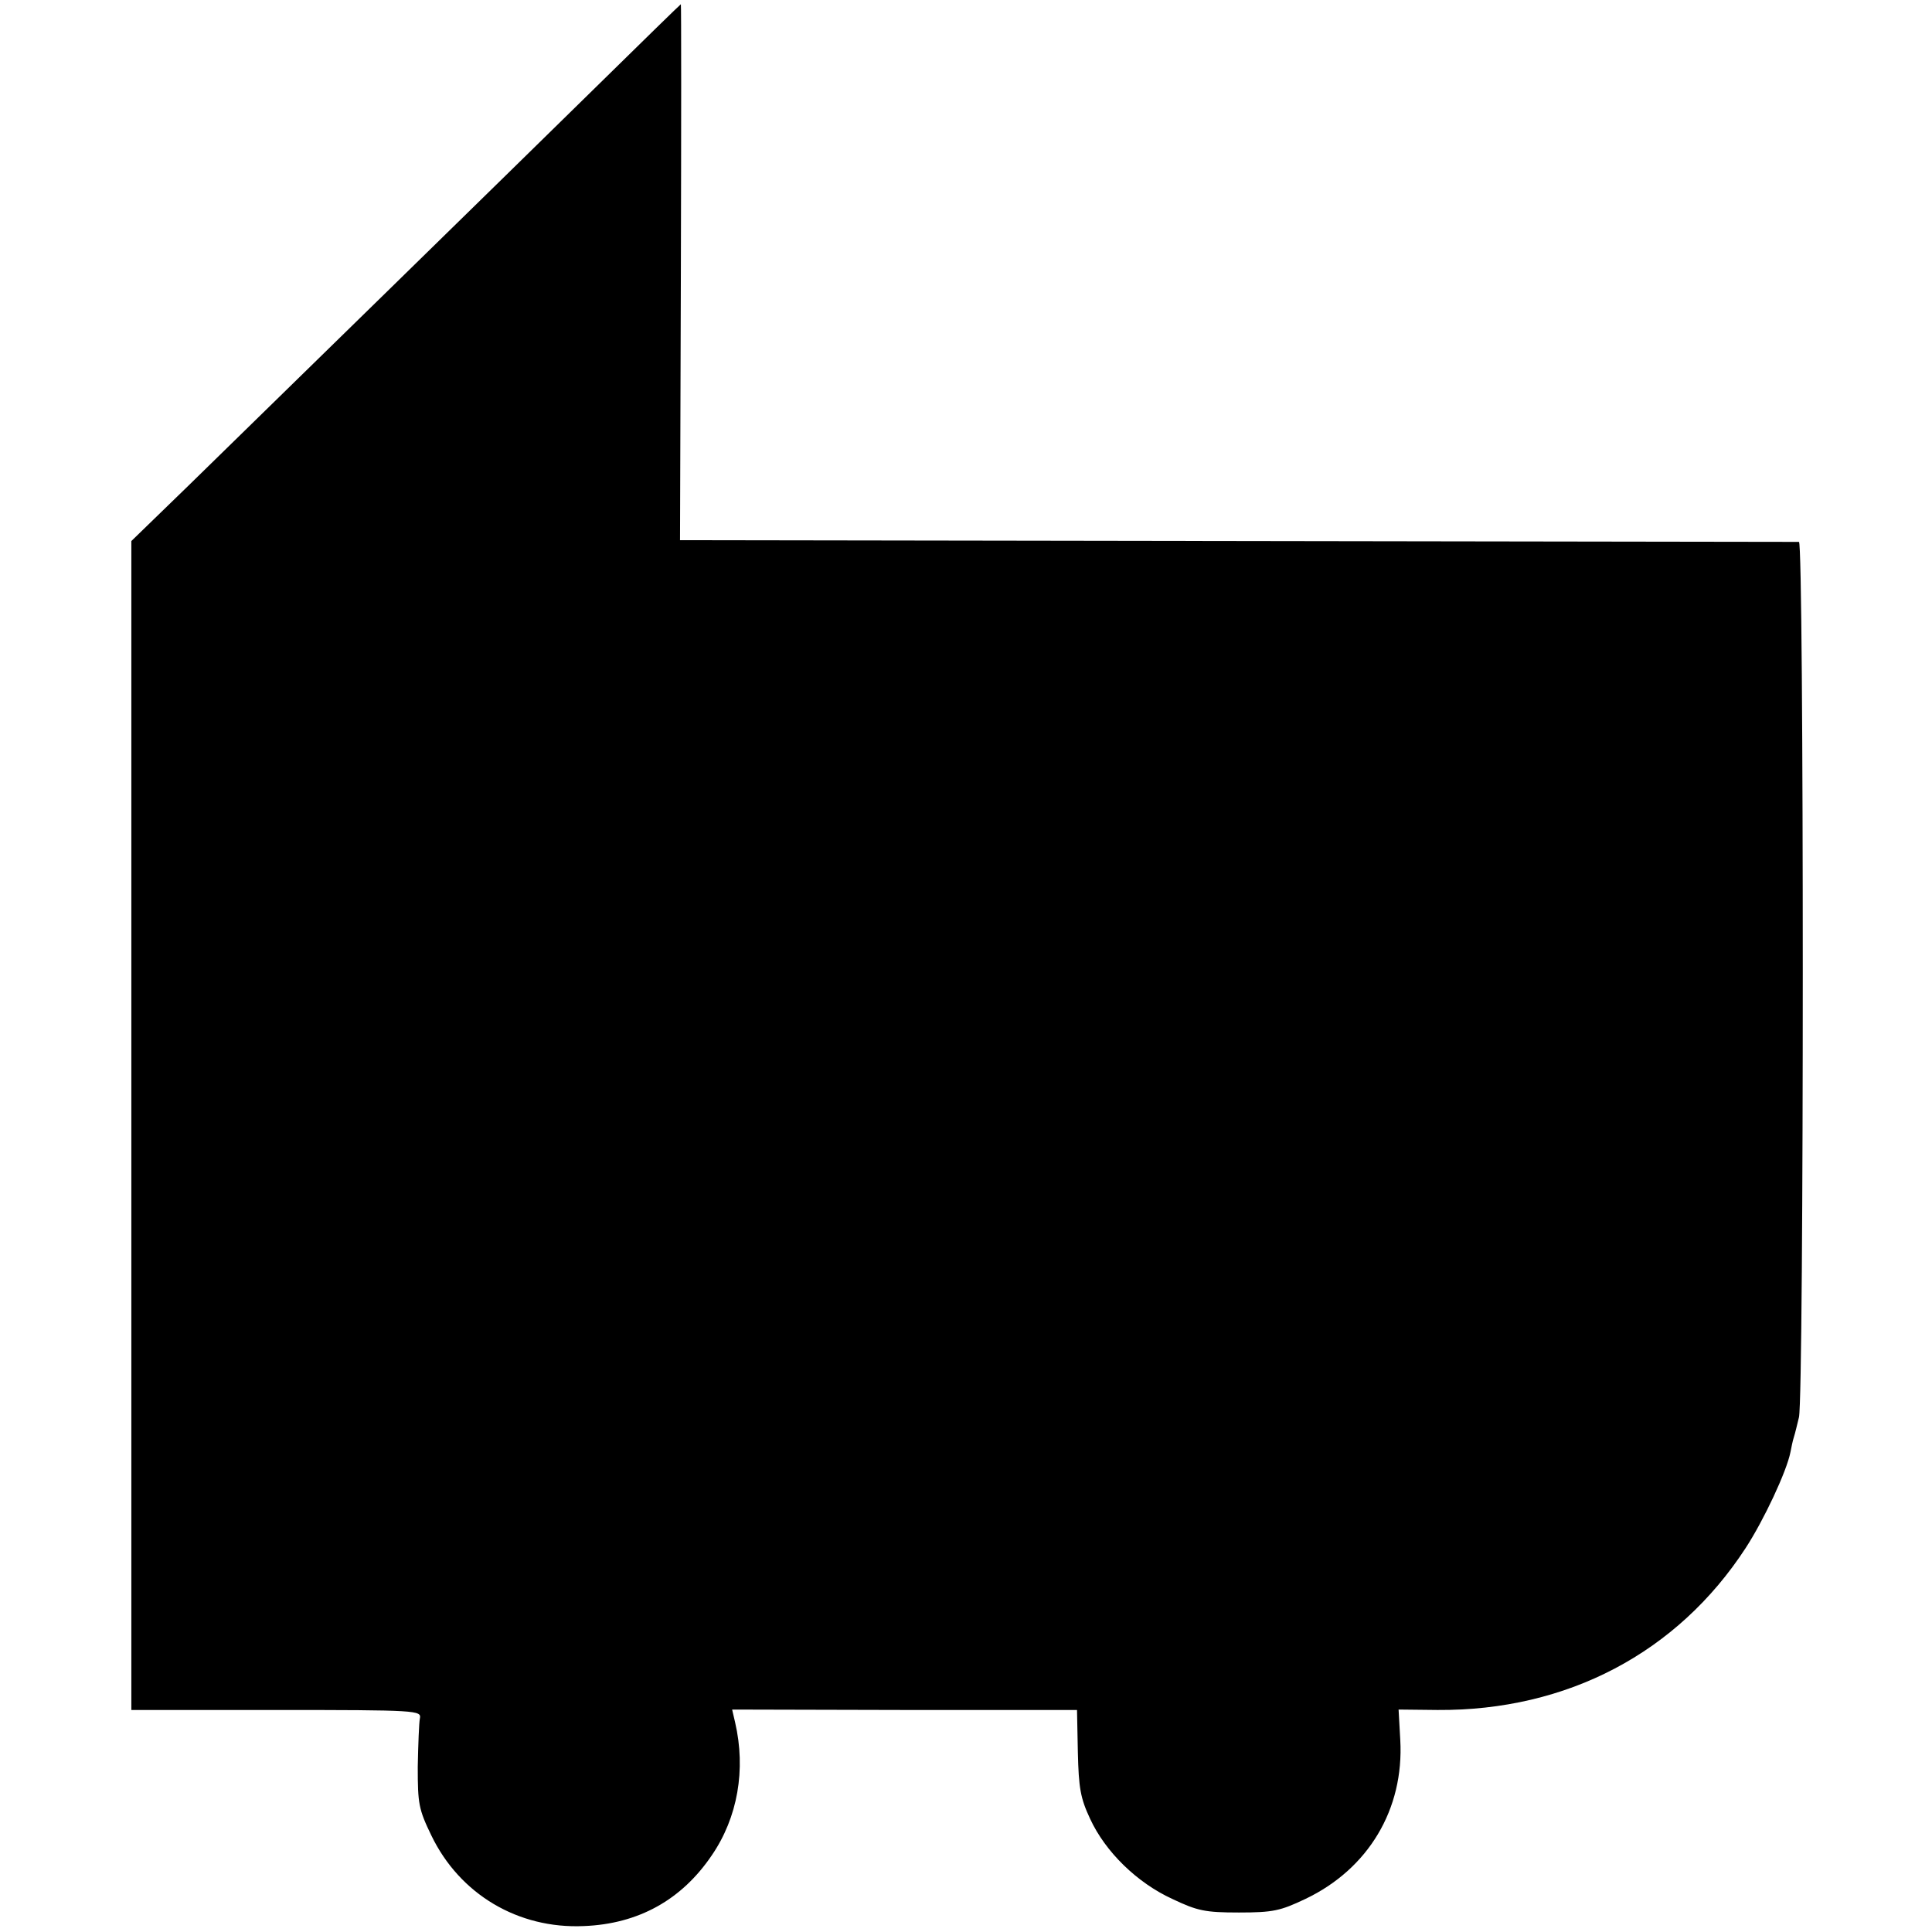 <?xml version="1.0" standalone="no"?>
<!DOCTYPE svg PUBLIC "-//W3C//DTD SVG 20010904//EN"
 "http://www.w3.org/TR/2001/REC-SVG-20010904/DTD/svg10.dtd">
<svg version="1.0" xmlns="http://www.w3.org/2000/svg"
 width="456pt" height="456pt" viewBox="0 0 456 456"
 preserveAspectRatio="xMidYMid meet">
<g transform="translate(0,456) scale(0.1,-0.1)"
fill="#000000" stroke="none">
<path d="M1404 4352 c-218 -214 -744 -728 -959 -938 l-135 -131 0 -1380 0
-1379 342 0 c334 0 343 -1 339 -20 -2 -10 -4 -62 -5 -114 0 -87 2 -100 32
-162 67 -139 205 -221 360 -214 129 5 231 62 302 167 61 89 81 202 55 314 l-7
30 407 -1 407 0 2 -100 c2 -84 6 -108 29 -157 36 -78 111 -151 194 -189 59
-28 77 -32 157 -32 81 0 98 4 157 32 149 71 233 212 224 375 l-4 72 92 -1
c306 -2 566 135 727 382 43 66 97 181 106 227 2 10 5 26 8 35 3 9 8 31 12 47
12 54 12 2065 0 2066 -6 0 -603 1 -1326 2 l-1315 2 2 633 c1 347 1 632 0 632
-1 0 -92 -89 -203 -198z"/>
</g>
</svg>
